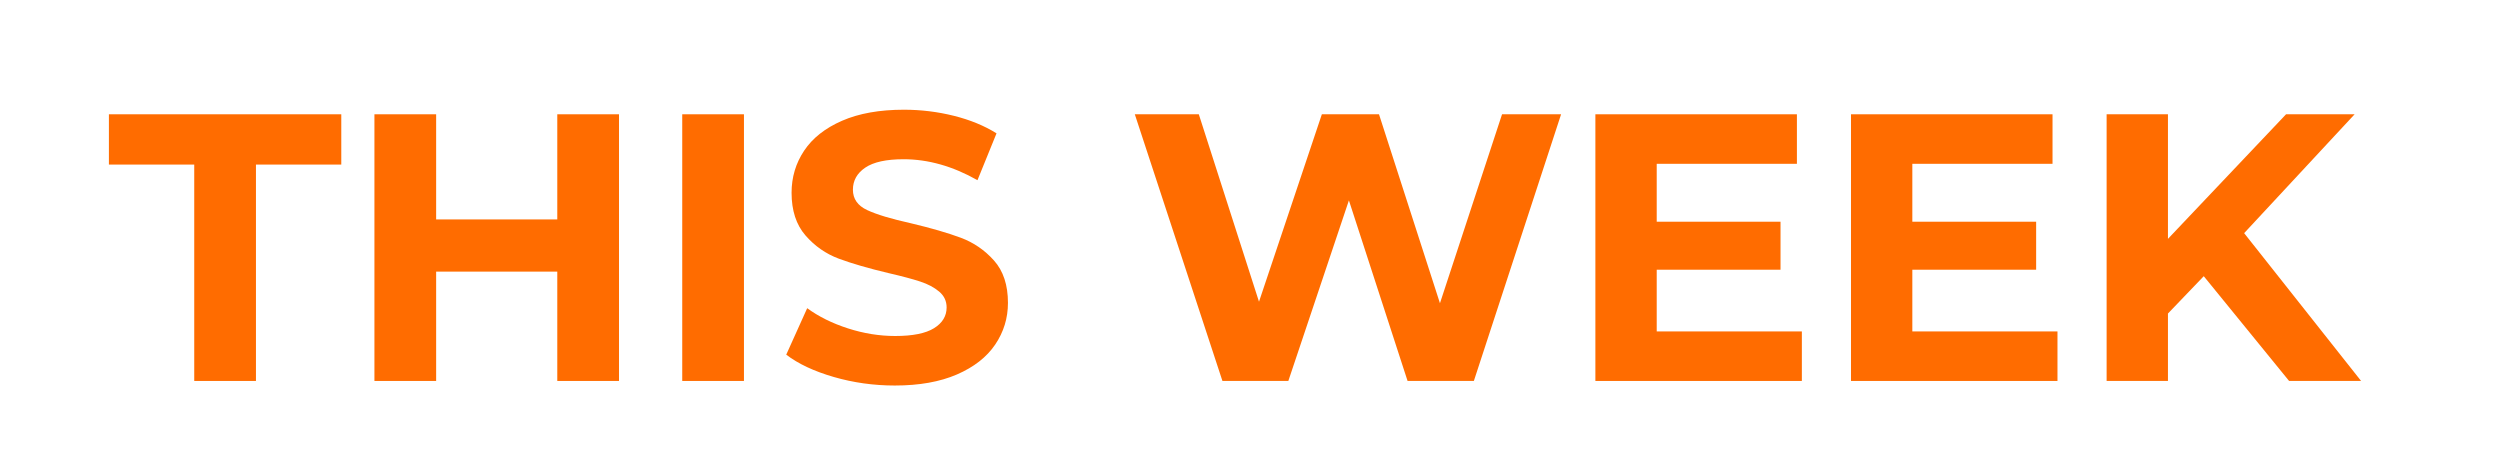<?xml version="1.0" encoding="UTF-8"?>
<svg width="210px" height="40px" viewBox="0 0 210 40" version="1.1" xmlns="http://www.w3.org/2000/svg" xmlns:xlink="http://www.w3.org/1999/xlink">
    <title>website/images/thisweek-blink</title>
    <g id="website/images/thisweek-blink" stroke="none" stroke-width="1" fill="none" fill-rule="evenodd">
        <g id="THIS-WEEK" transform="translate(9.148, 9.216)" fill="#FF6C00" fill-rule="nonzero">
            <polygon id="Path" points="7.168 4.608 0 4.608 0 0.384 19.52 0.384 19.52 4.608 12.352 4.608 12.352 22.784 7.168 22.784"></polygon>
            <polygon id="Path" points="42.848 0.384 42.848 22.784 37.664 22.784 37.664 13.6 27.488 13.6 27.488 22.784 22.304 22.784 22.304 0.384 27.488 0.384 27.488 9.216 37.664 9.216 37.664 0.384"></polygon>
            <polygon id="Path" points="48.16 0.384 53.344 0.384 53.344 22.784 48.16 22.784"></polygon>
            <path d="M66.016,23.168 C64.245,23.168 62.533,22.928 60.88,22.448 C59.227,21.968 57.899,21.344 56.896,20.576 L58.656,16.672 C59.616,17.376 60.757,17.941 62.08,18.368 C63.403,18.795 64.725,19.008 66.048,19.008 C67.52,19.008 68.608,18.789 69.312,18.352 C70.016,17.915 70.368,17.333 70.368,16.608 C70.368,16.075 70.16,15.632 69.744,15.28 C69.328,14.928 68.795,14.645 68.144,14.432 C67.493,14.219 66.613,13.984 65.504,13.728 C63.797,13.323 62.4,12.917 61.312,12.512 C60.224,12.107 59.291,11.456 58.512,10.56 C57.733,9.664 57.344,8.469 57.344,6.976 C57.344,5.675 57.696,4.496 58.4,3.44 C59.104,2.384 60.165,1.547 61.584,0.928 C63.003,0.309 64.736,0 66.784,0 C68.213,0 69.611,0.171 70.976,0.512 C72.341,0.853 73.536,1.344 74.56,1.984 L72.96,5.92 C70.891,4.747 68.821,4.16 66.752,4.16 C65.301,4.16 64.229,4.395 63.536,4.864 C62.843,5.333 62.496,5.952 62.496,6.72 C62.496,7.488 62.896,8.059 63.696,8.432 C64.496,8.805 65.717,9.173 67.36,9.536 C69.067,9.941 70.464,10.347 71.552,10.752 C72.64,11.157 73.573,11.797 74.352,12.672 C75.131,13.547 75.52,14.731 75.52,16.224 C75.52,17.504 75.163,18.672 74.448,19.728 C73.733,20.784 72.661,21.621 71.232,22.24 C69.803,22.859 68.064,23.168 66.016,23.168 Z" id="Path"></path>
            <polygon id="Path" points="121.984 0.384 114.656 22.784 109.088 22.784 104.16 7.616 99.072 22.784 93.536 22.784 86.176 0.384 91.552 0.384 96.608 16.128 101.888 0.384 106.688 0.384 111.808 16.256 117.024 0.384"></polygon>
            <polygon id="Path" points="142.208 18.624 142.208 22.784 124.864 22.784 124.864 0.384 141.792 0.384 141.792 4.544 130.016 4.544 130.016 9.408 140.416 9.408 140.416 13.44 130.016 13.44 130.016 18.624"></polygon>
            <polygon id="Path" points="163.68 18.624 163.68 22.784 146.336 22.784 146.336 0.384 163.264 0.384 163.264 4.544 151.488 4.544 151.488 9.408 161.888 9.408 161.888 13.44 151.488 13.44 151.488 18.624"></polygon>
            <polygon id="Path" points="175.968 13.984 172.96 17.12 172.96 22.784 167.808 22.784 167.808 0.384 172.96 0.384 172.96 10.848 182.88 0.384 188.64 0.384 179.36 10.368 189.184 22.784 183.136 22.784"></polygon>
        </g>
        <rect id="Rectangle" fill="#D8D8D8" opacity="0" x="0" y="0" width="210" height="40"></rect>
    </g>
</svg>